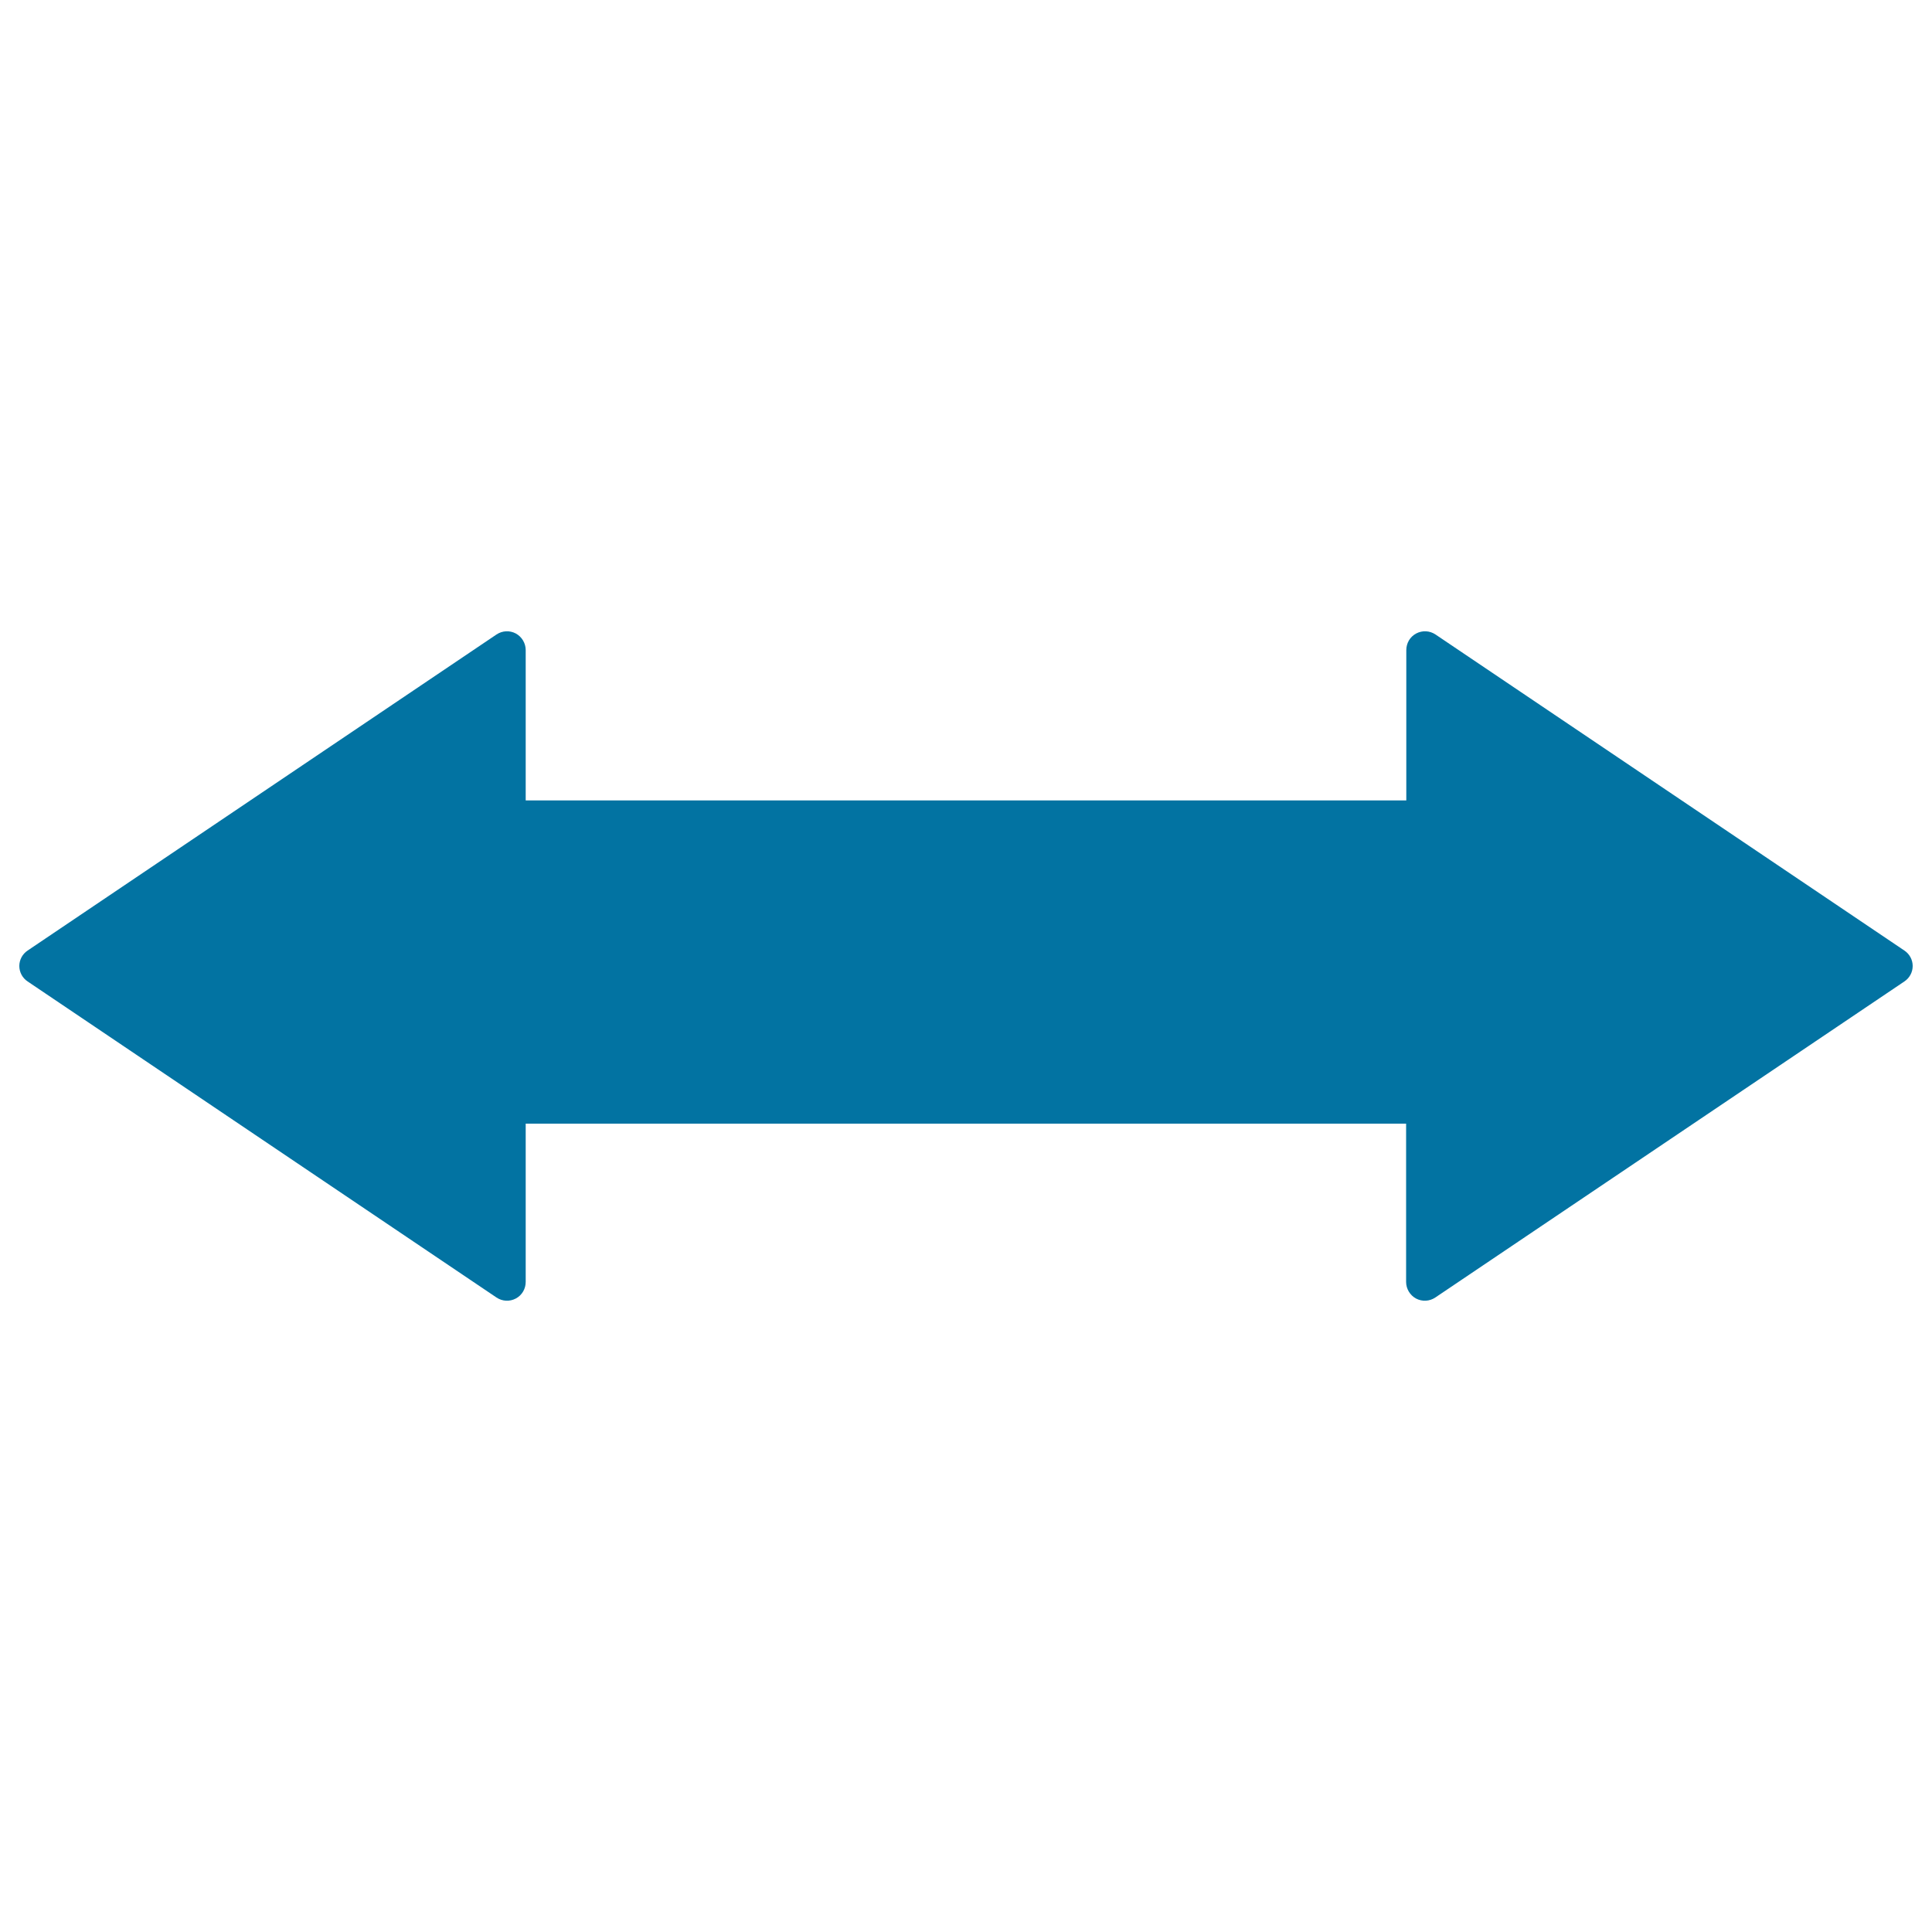 <svg xmlns="http://www.w3.org/2000/svg" viewBox="0 0 1000 1000" style="fill:#0273a2">
<title>Double Arrow SVG icon</title>
<path id="XMLID_33_" d="M985.7,492L743,328.4c-3-2-6.8-2.2-10-0.5c-3.2,1.7-5.1,5-5.1,8.6v77.8H272.1v-77.8c0-3.6-2-6.9-5.1-8.6c-3.2-1.7-7-1.5-10,0.5L14.3,492c-2.7,1.8-4.3,4.8-4.3,8c0,3.2,1.6,6.2,4.3,8L257,671.6c3,2,6.8,2.2,10,0.5c3.2-1.7,5.1-5,5.1-8.6v-81.9h455.7v81.9c0,3.6,2,6.9,5.1,8.6c3.2,1.7,7,1.5,10-0.5L985.7,508c2.7-1.8,4.3-4.8,4.3-8C990,496.8,988.4,493.8,985.7,492z"/>
</svg>